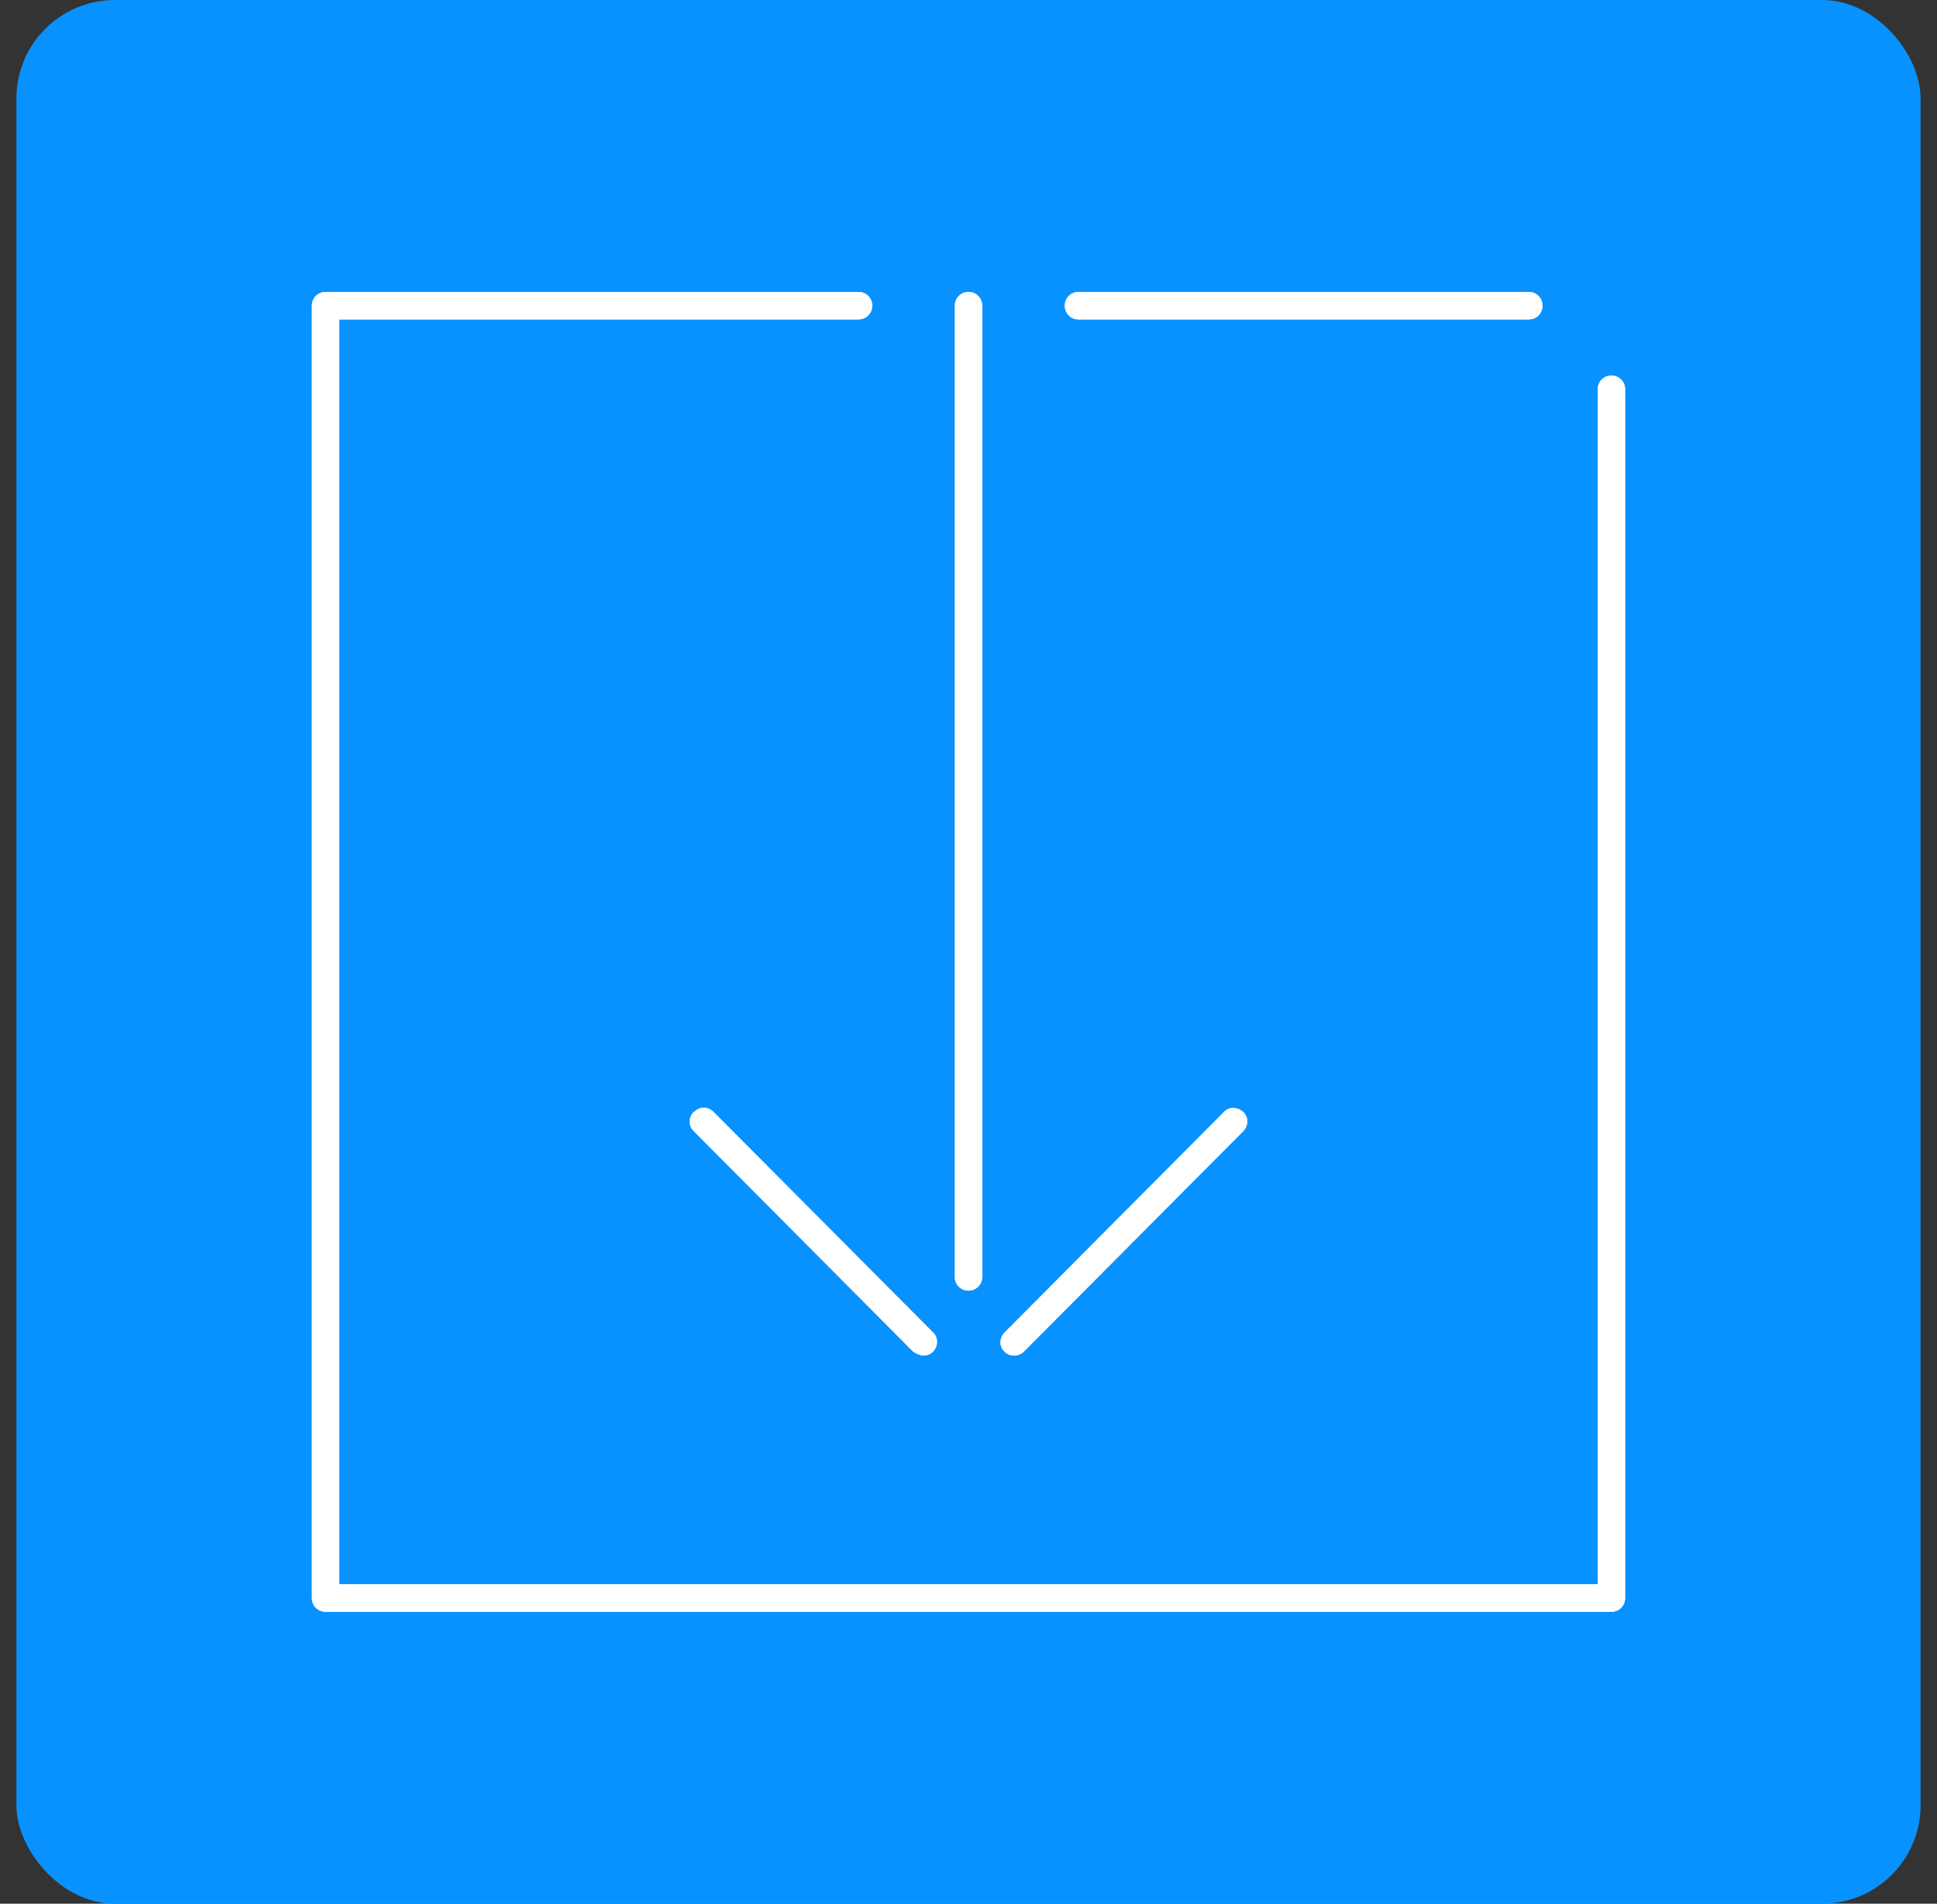 <?xml version="1.0" encoding="utf-8" ?>
<!DOCTYPE svg PUBLIC "-//W3C//DTD SVG 1.1//EN" "http://www.w3.org/Graphics/SVG/1.1/DTD/svg11.dtd">
<svg xmlns="http://www.w3.org/2000/svg" width="59" height="58" viewBox="0 0 59 58" fill="none"><rect x="0" y="0" width="59" height="58" fill="#333333" stroke="none"/><rect x="0.5" width="58" height="58" rx="3" fill="#0892FF"/><g clip-path="url('#clip0_2345_9918')"><path d="M32.85 9.732H46.567C46.8 9.732 46.983 9.548 46.983 9.313C46.983 9.079 46.8 8.895 46.567 8.895H32.85C32.617 8.895 32.433 9.079 32.433 9.313C32.433 9.548 32.617 9.732 32.85 9.732Z" fill="white"/><path d="M32.85 9.732H46.567C46.8 9.732 46.983 9.548 46.983 9.313C46.983 9.079 46.8 8.895 46.567 8.895H32.85C32.617 8.895 32.433 9.079 32.433 9.313C32.433 9.548 32.617 9.732 32.85 9.732Z" fill="white"/><path d="M49.083 11.441C48.85 11.441 48.667 11.626 48.667 11.86V48.268H10.333V9.732H26.15C26.383 9.732 26.567 9.548 26.567 9.313C26.567 9.079 26.383 8.895 26.15 8.895H9.917C9.683 8.895 9.5 9.079 9.5 9.313V48.687C9.5 48.922 9.683 49.106 9.917 49.106H49.083C49.317 49.106 49.5 48.922 49.5 48.687V11.86C49.5 11.626 49.317 11.441 49.083 11.441Z" fill="white"/><path d="M49.083 11.441C48.85 11.441 48.667 11.626 48.667 11.86V48.268H10.333V9.732H26.15C26.383 9.732 26.567 9.548 26.567 9.313C26.567 9.079 26.383 8.895 26.15 8.895H9.917C9.683 8.895 9.5 9.079 9.5 9.313V48.687C9.5 48.922 9.683 49.106 9.917 49.106H49.083C49.317 49.106 49.5 48.922 49.5 48.687V11.86C49.5 11.626 49.317 11.441 49.083 11.441Z" fill="white"/><path d="M29.5 39.321C29.733 39.321 29.917 39.137 29.917 38.902V9.313C29.917 9.079 29.733 8.895 29.5 8.895C29.267 8.895 29.083 9.079 29.083 9.313V38.902C29.083 39.137 29.267 39.321 29.5 39.321Z" fill="white"/><path d="M29.5 39.321C29.733 39.321 29.917 39.137 29.917 38.902V9.313C29.917 9.079 29.733 8.895 29.5 8.895C29.267 8.895 29.083 9.079 29.083 9.313V38.902C29.083 39.137 29.267 39.321 29.5 39.321Z" fill="white"/><path d="M21.133 33.876C20.967 34.043 20.967 34.311 21.133 34.462L27.817 41.181C27.817 41.181 28 41.298 28.117 41.298C28.233 41.298 28.333 41.264 28.417 41.181C28.583 41.013 28.583 40.745 28.417 40.594L21.733 33.876C21.567 33.708 21.3 33.708 21.15 33.876H21.133Z" fill="white"/><path d="M21.133 33.876C20.967 34.043 20.967 34.311 21.133 34.462L27.817 41.181C27.817 41.181 28 41.298 28.117 41.298C28.233 41.298 28.333 41.264 28.417 41.181C28.583 41.013 28.583 40.745 28.417 40.594L21.733 33.876C21.567 33.708 21.3 33.708 21.15 33.876H21.133Z" fill="white"/><path d="M30.883 41.3C30.983 41.3 31.1 41.266 31.183 41.182L37.867 34.464C38.033 34.296 38.033 34.028 37.867 33.877C37.7 33.727 37.433 33.71 37.283 33.877L30.6 40.596C30.433 40.764 30.433 41.032 30.6 41.182C30.683 41.266 30.783 41.3 30.9 41.3H30.883Z" fill="white"/><path d="M30.883 41.3C30.983 41.3 31.1 41.266 31.183 41.182L37.867 34.464C38.033 34.296 38.033 34.028 37.867 33.877C37.7 33.727 37.433 33.71 37.283 33.877L30.6 40.596C30.433 40.764 30.433 41.032 30.6 41.182C30.683 41.266 30.783 41.3 30.9 41.3H30.883Z" fill="white"/></g><defs><clipPath id="clip0_2345_9918"><rect width="40" height="41" fill="white" transform="translate(9.5 8.5)"/></clipPath></defs></svg>